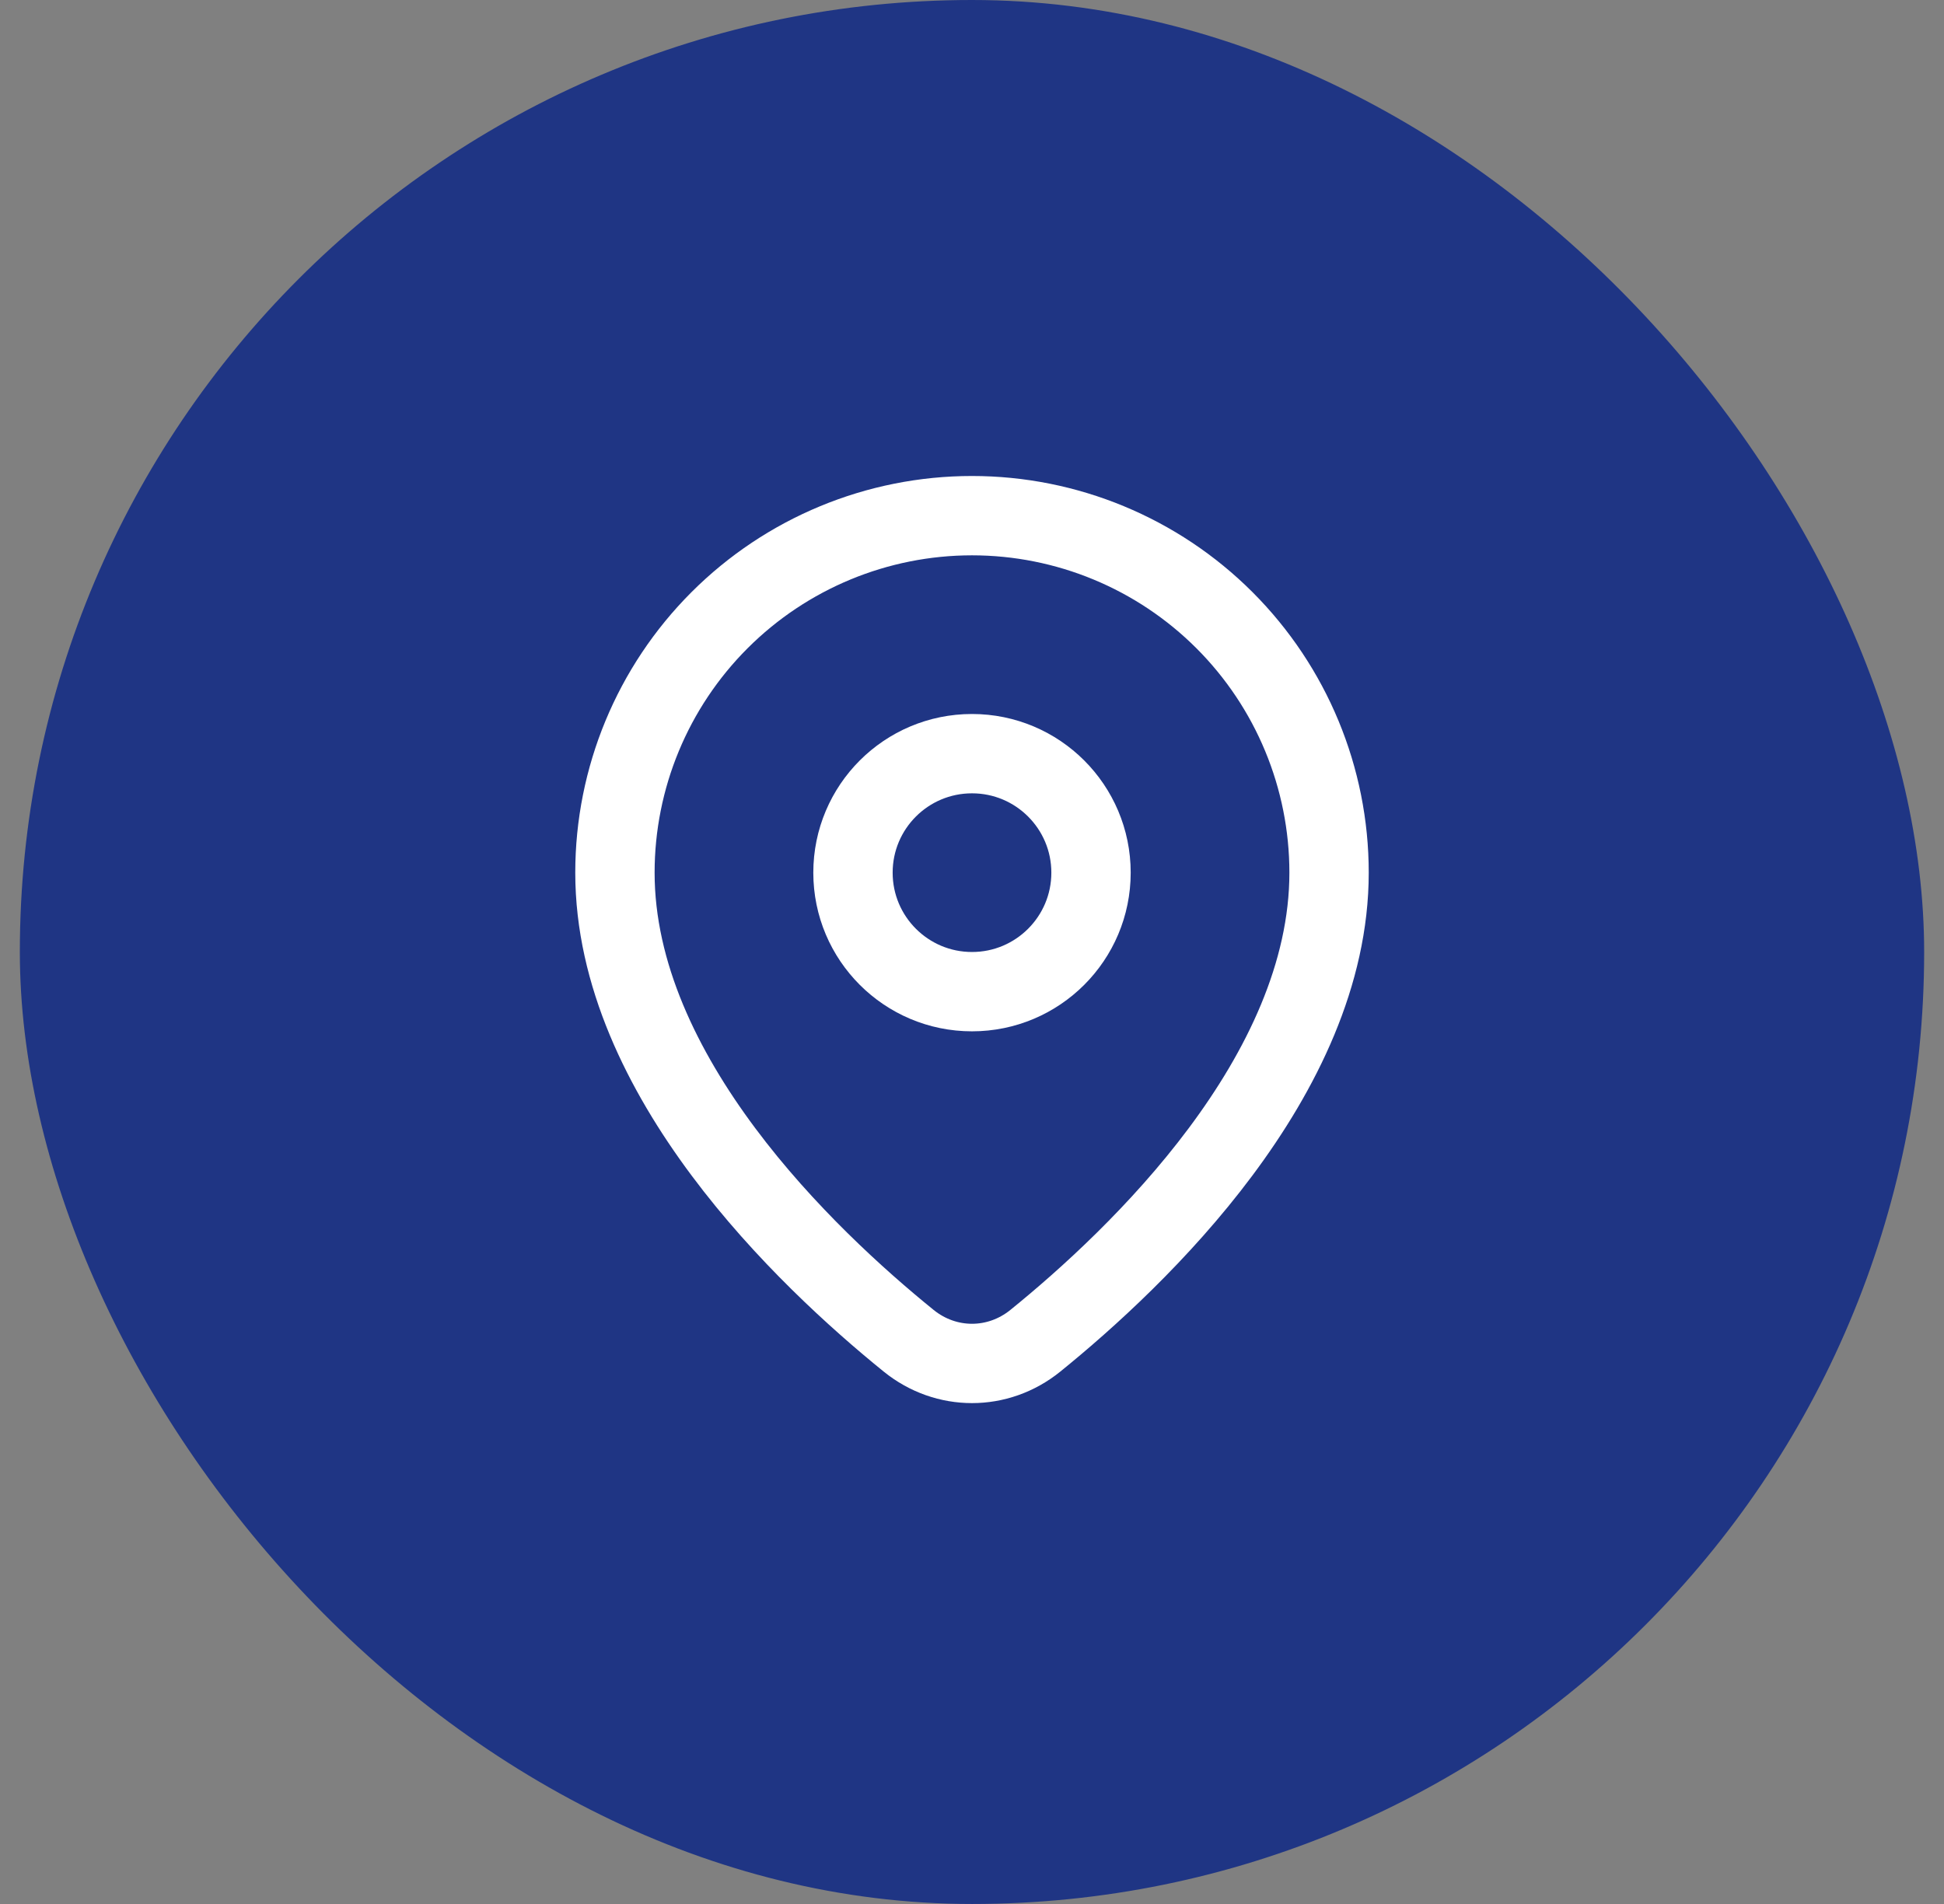 <svg width="49" height="48" viewBox="0 0 49 48" fill="none" xmlns="http://www.w3.org/2000/svg">
<rect x="0" y="0" width="49" height="48" fill="#808080" stroke="none"/>
<rect x="0.5" width="48" height="48" rx="24" fill="#1F3584"/>
<path d="M33.5 22C33.5 27.122 28.68 31.709 26.095 33.802C25.154 34.563 23.846 34.563 22.905 33.802C20.32 31.709 15.5 27.122 15.5 22C15.5 19.613 16.448 17.324 18.136 15.636C19.824 13.948 22.113 13 24.5 13C26.887 13 29.176 13.948 30.864 15.636C32.552 17.324 33.5 19.613 33.5 22Z" stroke="white" stroke-width="2" stroke-linecap="round" stroke-linejoin="round"/>
<path d="M24.5 25C26.157 25 27.5 23.657 27.5 22C27.5 20.343 26.157 19 24.5 19C22.843 19 21.5 20.343 21.5 22C21.5 23.657 22.843 25 24.5 25Z" stroke="white" stroke-width="2" stroke-linecap="round" stroke-linejoin="round"/>
</svg>
